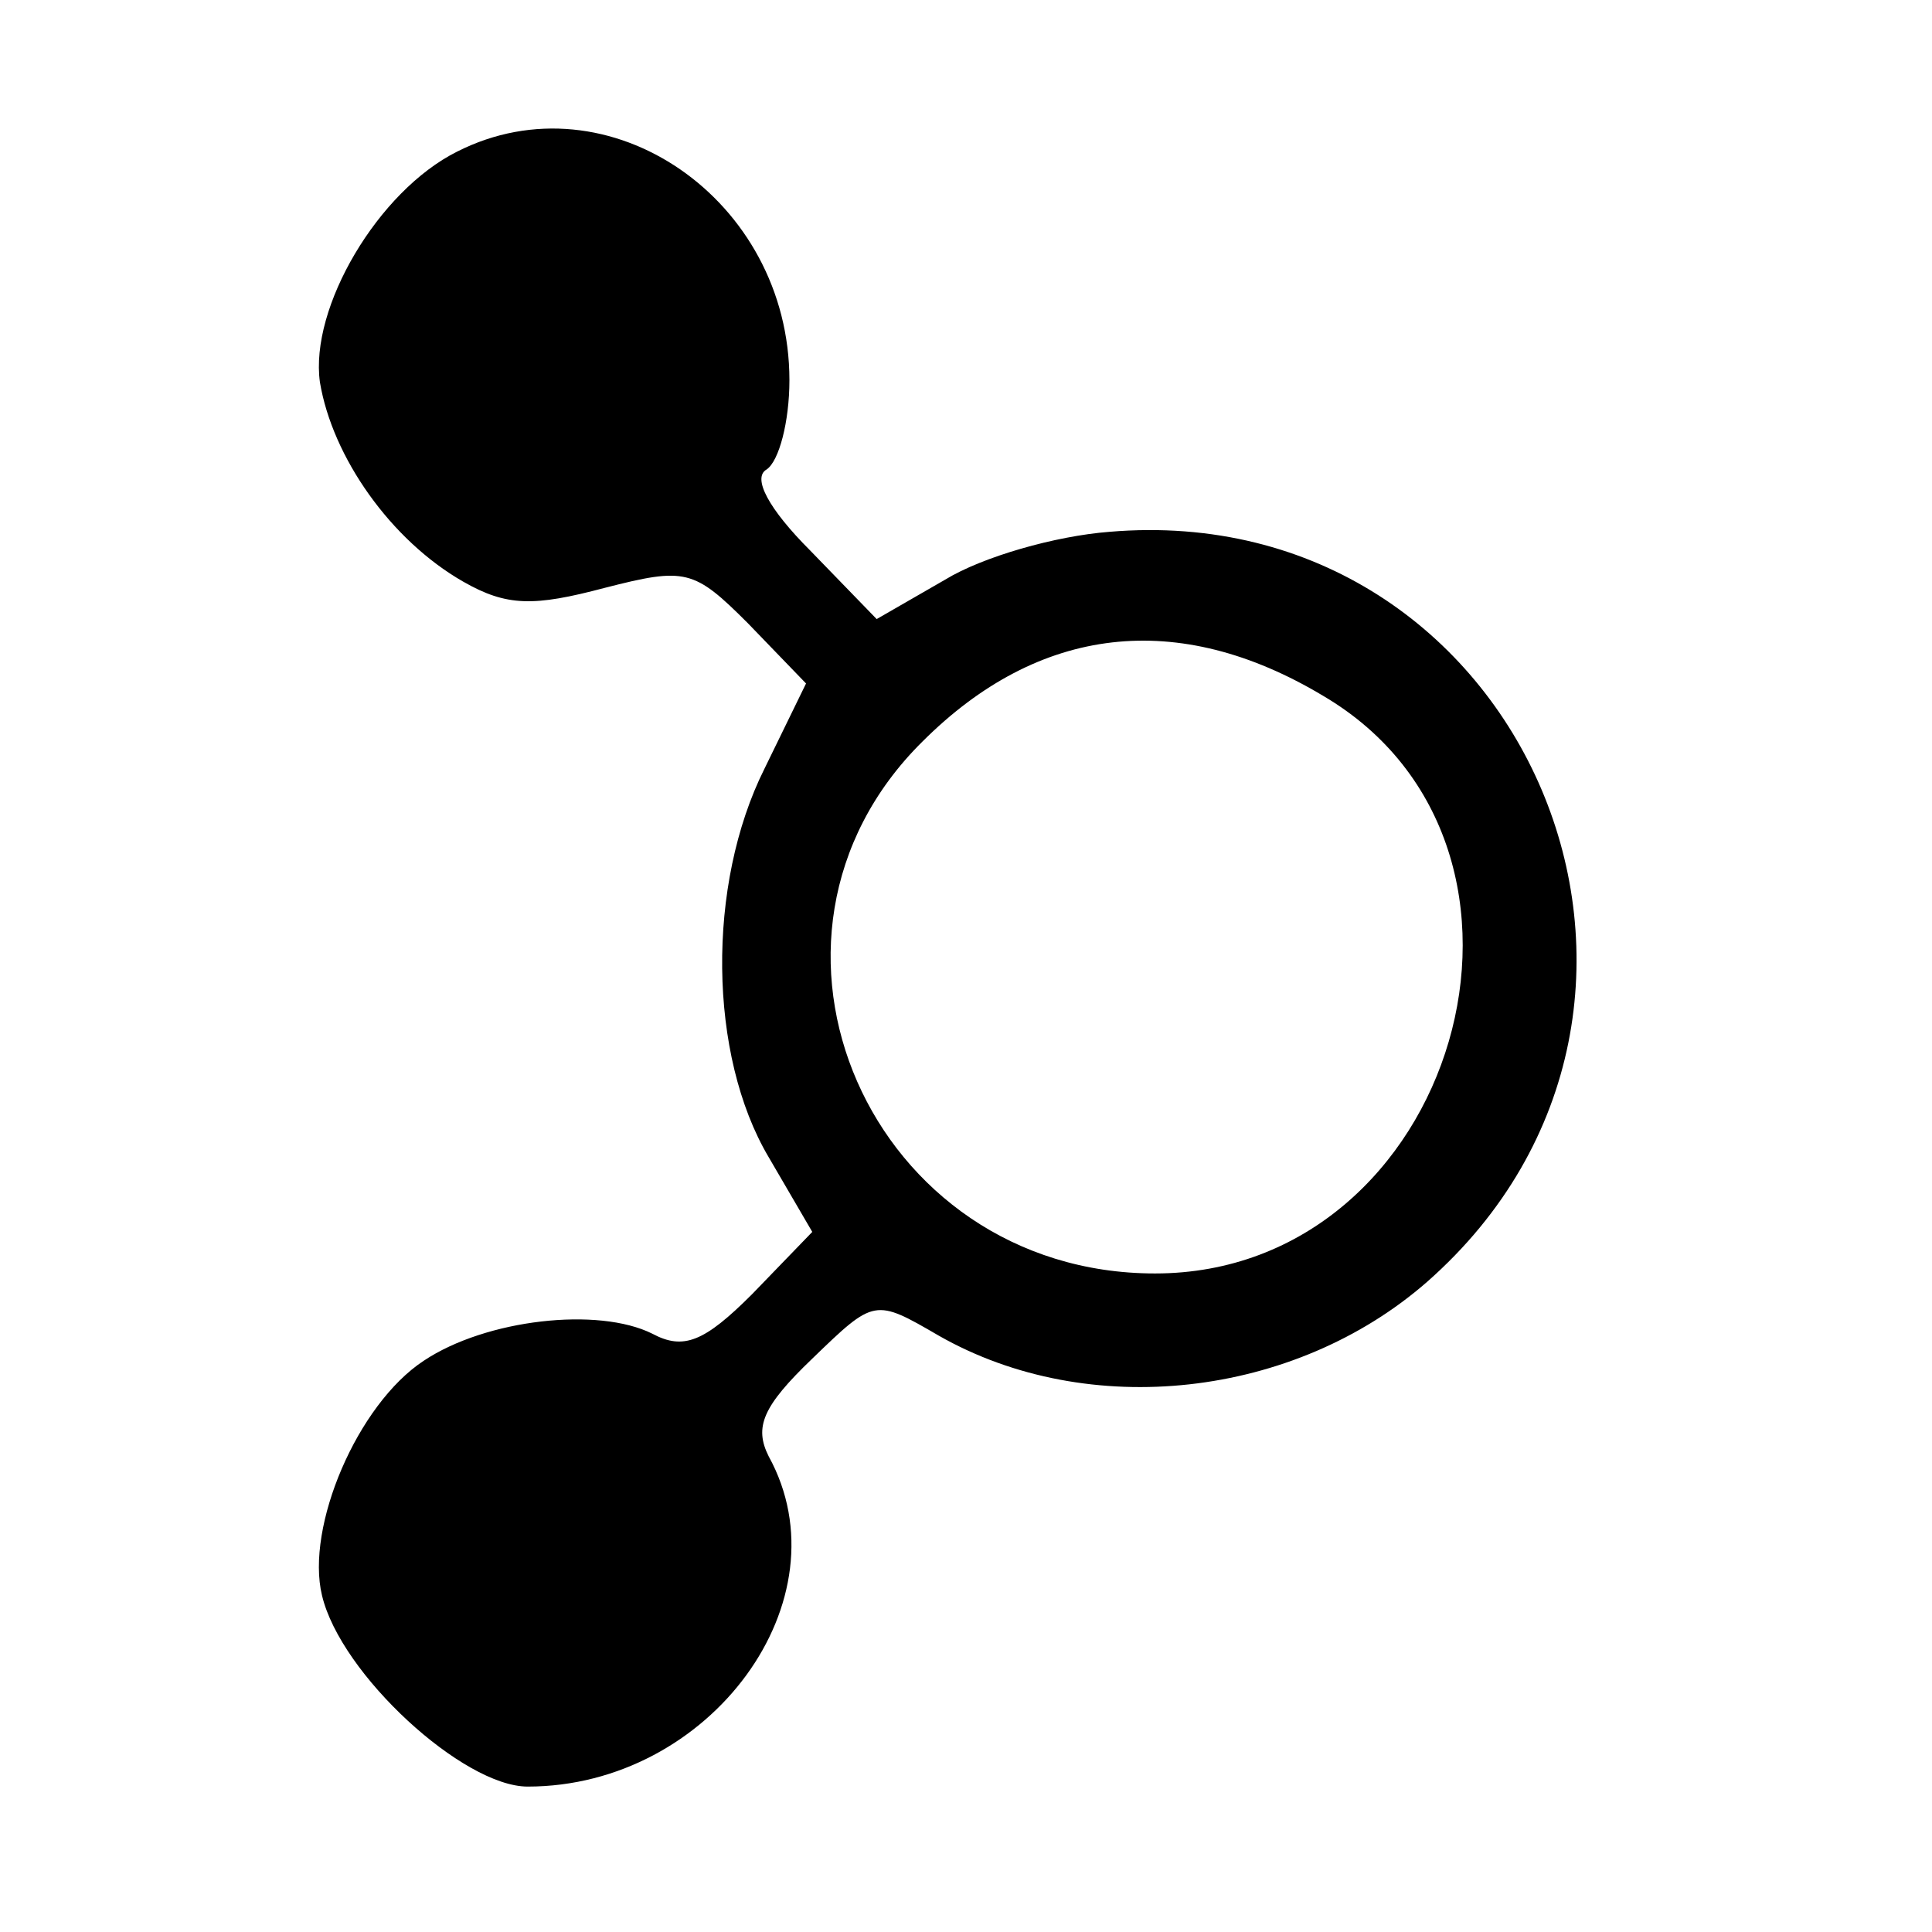 <?xml version="1.0" standalone="no"?>
<!DOCTYPE svg PUBLIC "-//W3C//DTD SVG 20010904//EN"
 "http://www.w3.org/TR/2001/REC-SVG-20010904/DTD/svg10.dtd">
<svg version="1.0" xmlns="http://www.w3.org/2000/svg"
 width="93pt" height="93pt" viewBox="0 0 93 93"
 preserveAspectRatio="xMidYMid meet">
<g transform="translate(0,93) scale(0.1,-0.1)"
fill="#000000" stroke="none">
<path d="M220 857 c-38 -19 -71 -75 -66 -111 6 -36 34 -76 69 -96 21 -12 34
-12 68 -3 39 10 43 9 69 -17 l28 -29 -20 -41 c-28 -56 -27 -138 2 -187 l21
-36 -29 -30 c-23 -23 -33 -27 -48 -19 -26 13 -80 7 -110 -13 -32 -21 -57 -80
-49 -113 9 -38 68 -92 99 -92 88 0 154 90 116 159 -7 14 -3 24 21 47 30 29 30
29 61 11 72 -41 171 -30 235 26 151 133 47 378 -153 361 -26 -2 -61 -12 -79
-23 l-33 -19 -32 33 c-20 20 -28 35 -21 39 6 4 11 23 11 43 0 87 -87 147 -160
110z m417 -262 c124 -73 64 -278 -81 -278 -137 0 -208 161 -112 256 56 56 123
64 193 22z"/>
</g>
</svg>

